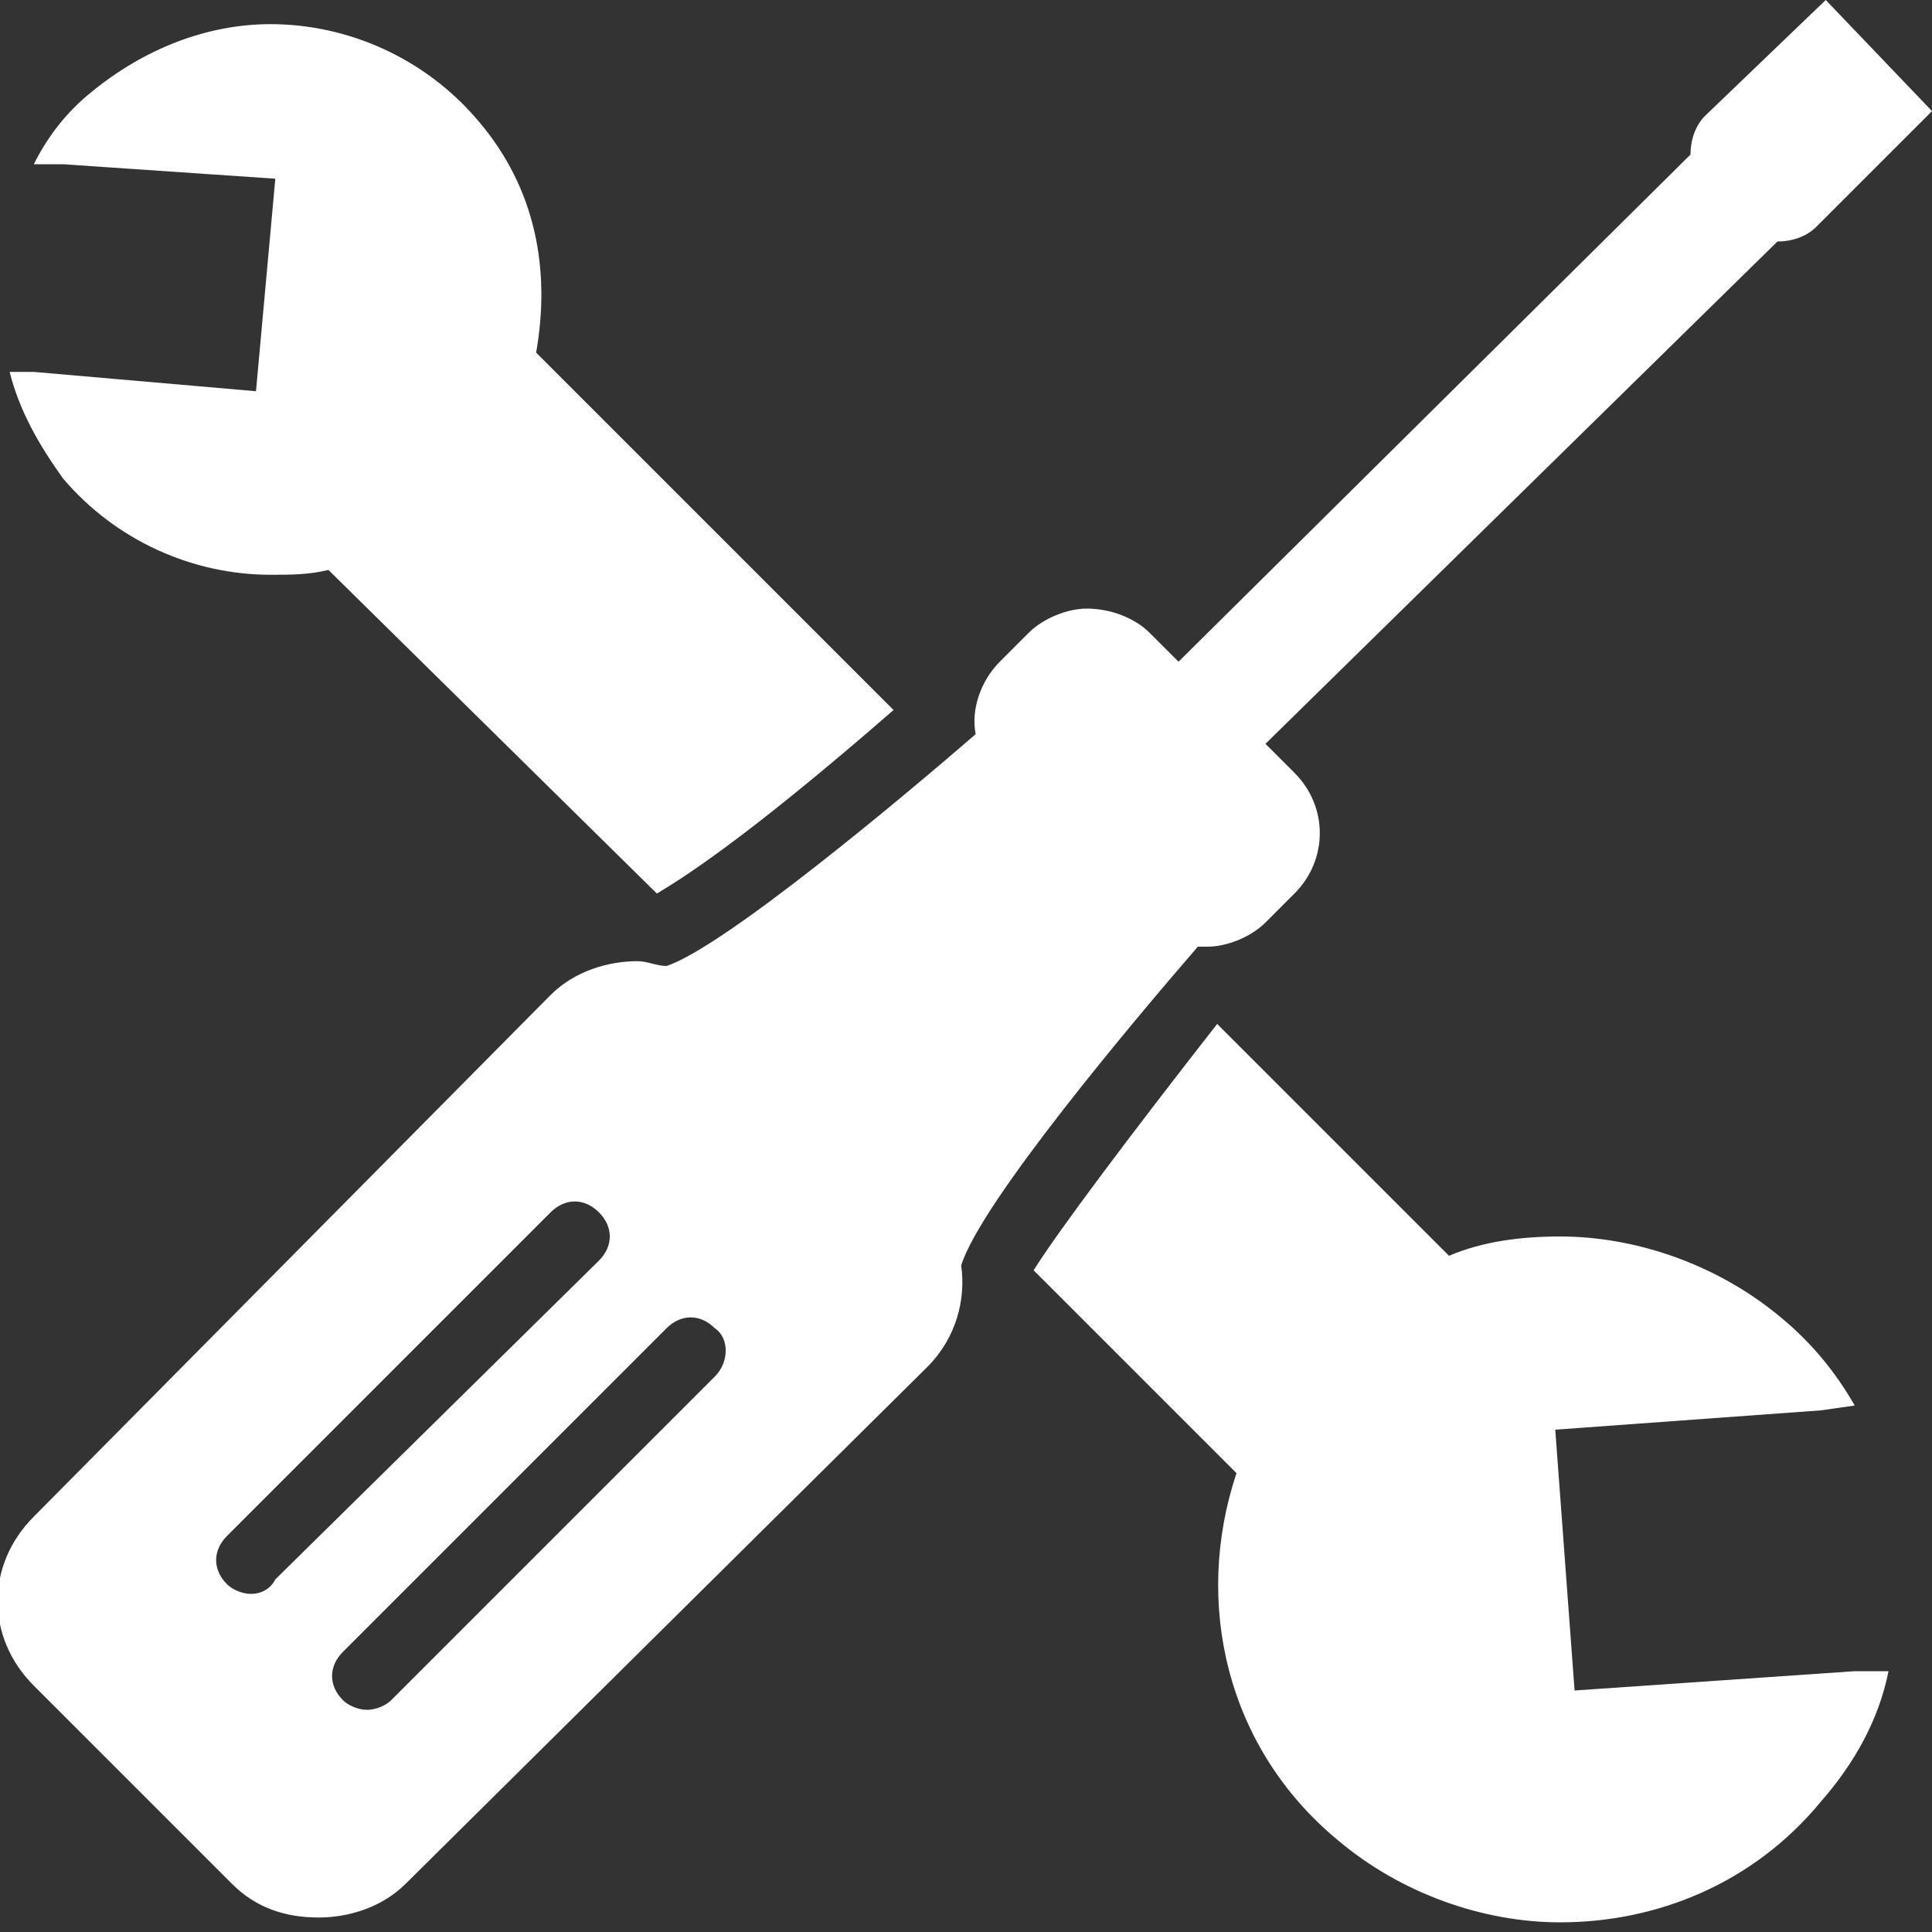 <?xml version="1.0" encoding="utf-8"?>
<!-- Generator: Adobe Illustrator 26.0.2, SVG Export Plug-In . SVG Version: 6.00 Build 0)  -->
<svg version="1.1" id="Layer_1" xmlns="http://www.w3.org/2000/svg" xmlns:xlink="http://www.w3.org/1999/xlink" x="0px" y="0px"
	 viewBox="0 0 40 40" style="enable-background:new 0 0 40 40;" xml:space="preserve">
<rect x="0" y="0" width="40" height="40" fill="#333333" stroke="none"/>
<style type="text/css">
	.st0{fill:#FFFFFF;}
</style>
<g>
	<path class="st0" d="M13.6,18.5c0.5-0.3,1.8-1.1,4.9-3.8l-7.4-7.4c0.3-1.7,0-3.4-1.2-4.8c-1.1-1.3-2.7-2-4.3-2C4.3,0.5,3,1,1.9,1.9
		C1.4,2.3,1,2.8,0.7,3.4l0.6,0l4.4,0.3L5.3,8.1L0.7,7.7l-0.5,0c0.2,0.8,0.6,1.5,1.1,2.2c1.1,1.3,2.7,2,4.3,2c0.4,0,0.8,0,1.2-0.1
		L13.6,18.5C13.6,18.5,13.6,18.5,13.6,18.5z"/>
	<path class="st0" d="M21.4,26.3l4.2,4.2c-0.9,2.7-0.2,5.7,2.1,7.6c1.3,1.1,3,1.7,4.6,1.7c2,0,4-0.8,5.4-2.5
		c0.7-0.8,1.2-1.7,1.4-2.7l-0.7,0v0l-5.8,0.4l-0.4-5.4l5.5-0.4c0,0,0,0,0,0l0.7-0.1c-0.4-0.7-0.9-1.3-1.5-1.8
		c-1.3-1.1-3-1.7-4.6-1.7c-0.8,0-1.6,0.1-2.3,0.4l-4.8-4.8C23.4,23.5,21.9,25.5,21.4,26.3z"/>
	<path class="st0" d="M35.3,2.4C35.1,2.6,35,2.9,35,3.2L24.4,13.7l-0.6-0.6c-0.3-0.3-0.8-0.5-1.3-0.5c-0.4,0-0.9,0.2-1.2,0.5
		l-0.6,0.6c-0.4,0.4-0.6,1-0.5,1.5c-1.5,1.3-5.2,4.4-6.4,4.8c-0.2,0-0.4-0.1-0.6-0.1c-0.6,0-1.3,0.2-1.8,0.7L0.7,31.4
		c-1,1-1,2.5,0,3.5L4.8,39c0.5,0.5,1.1,0.7,1.8,0.7c0.6,0,1.3-0.2,1.8-0.7l10.8-10.7c0.6-0.6,0.8-1.4,0.7-2.1
		c0.4-1.3,3.6-5.1,4.9-6.6c0.1,0,0.1,0,0.2,0c0.4,0,0.9-0.2,1.2-0.5l0.6-0.6c0.7-0.7,0.7-1.8,0-2.5l-0.6-0.6L36.8,5
		c0.3,0,0.6-0.1,0.8-0.3L40,2.3L37.8,0L35.3,2.4z M5.7,32.7C5.6,32.9,5.4,33,5.2,33c-0.2,0-0.4-0.1-0.5-0.2c-0.3-0.3-0.3-0.7,0-1
		l6.7-6.7c0.3-0.3,0.7-0.3,1,0c0.3,0.3,0.3,0.7,0,1L5.7,32.7z M14.8,28.5l-6.7,6.7c-0.1,0.1-0.3,0.2-0.5,0.2c-0.2,0-0.4-0.1-0.5-0.2
		c-0.3-0.3-0.3-0.7,0-1l6.7-6.7c0.3-0.3,0.7-0.3,1,0C15.1,27.7,15.1,28.2,14.8,28.5z"/>
</g>
</svg>
